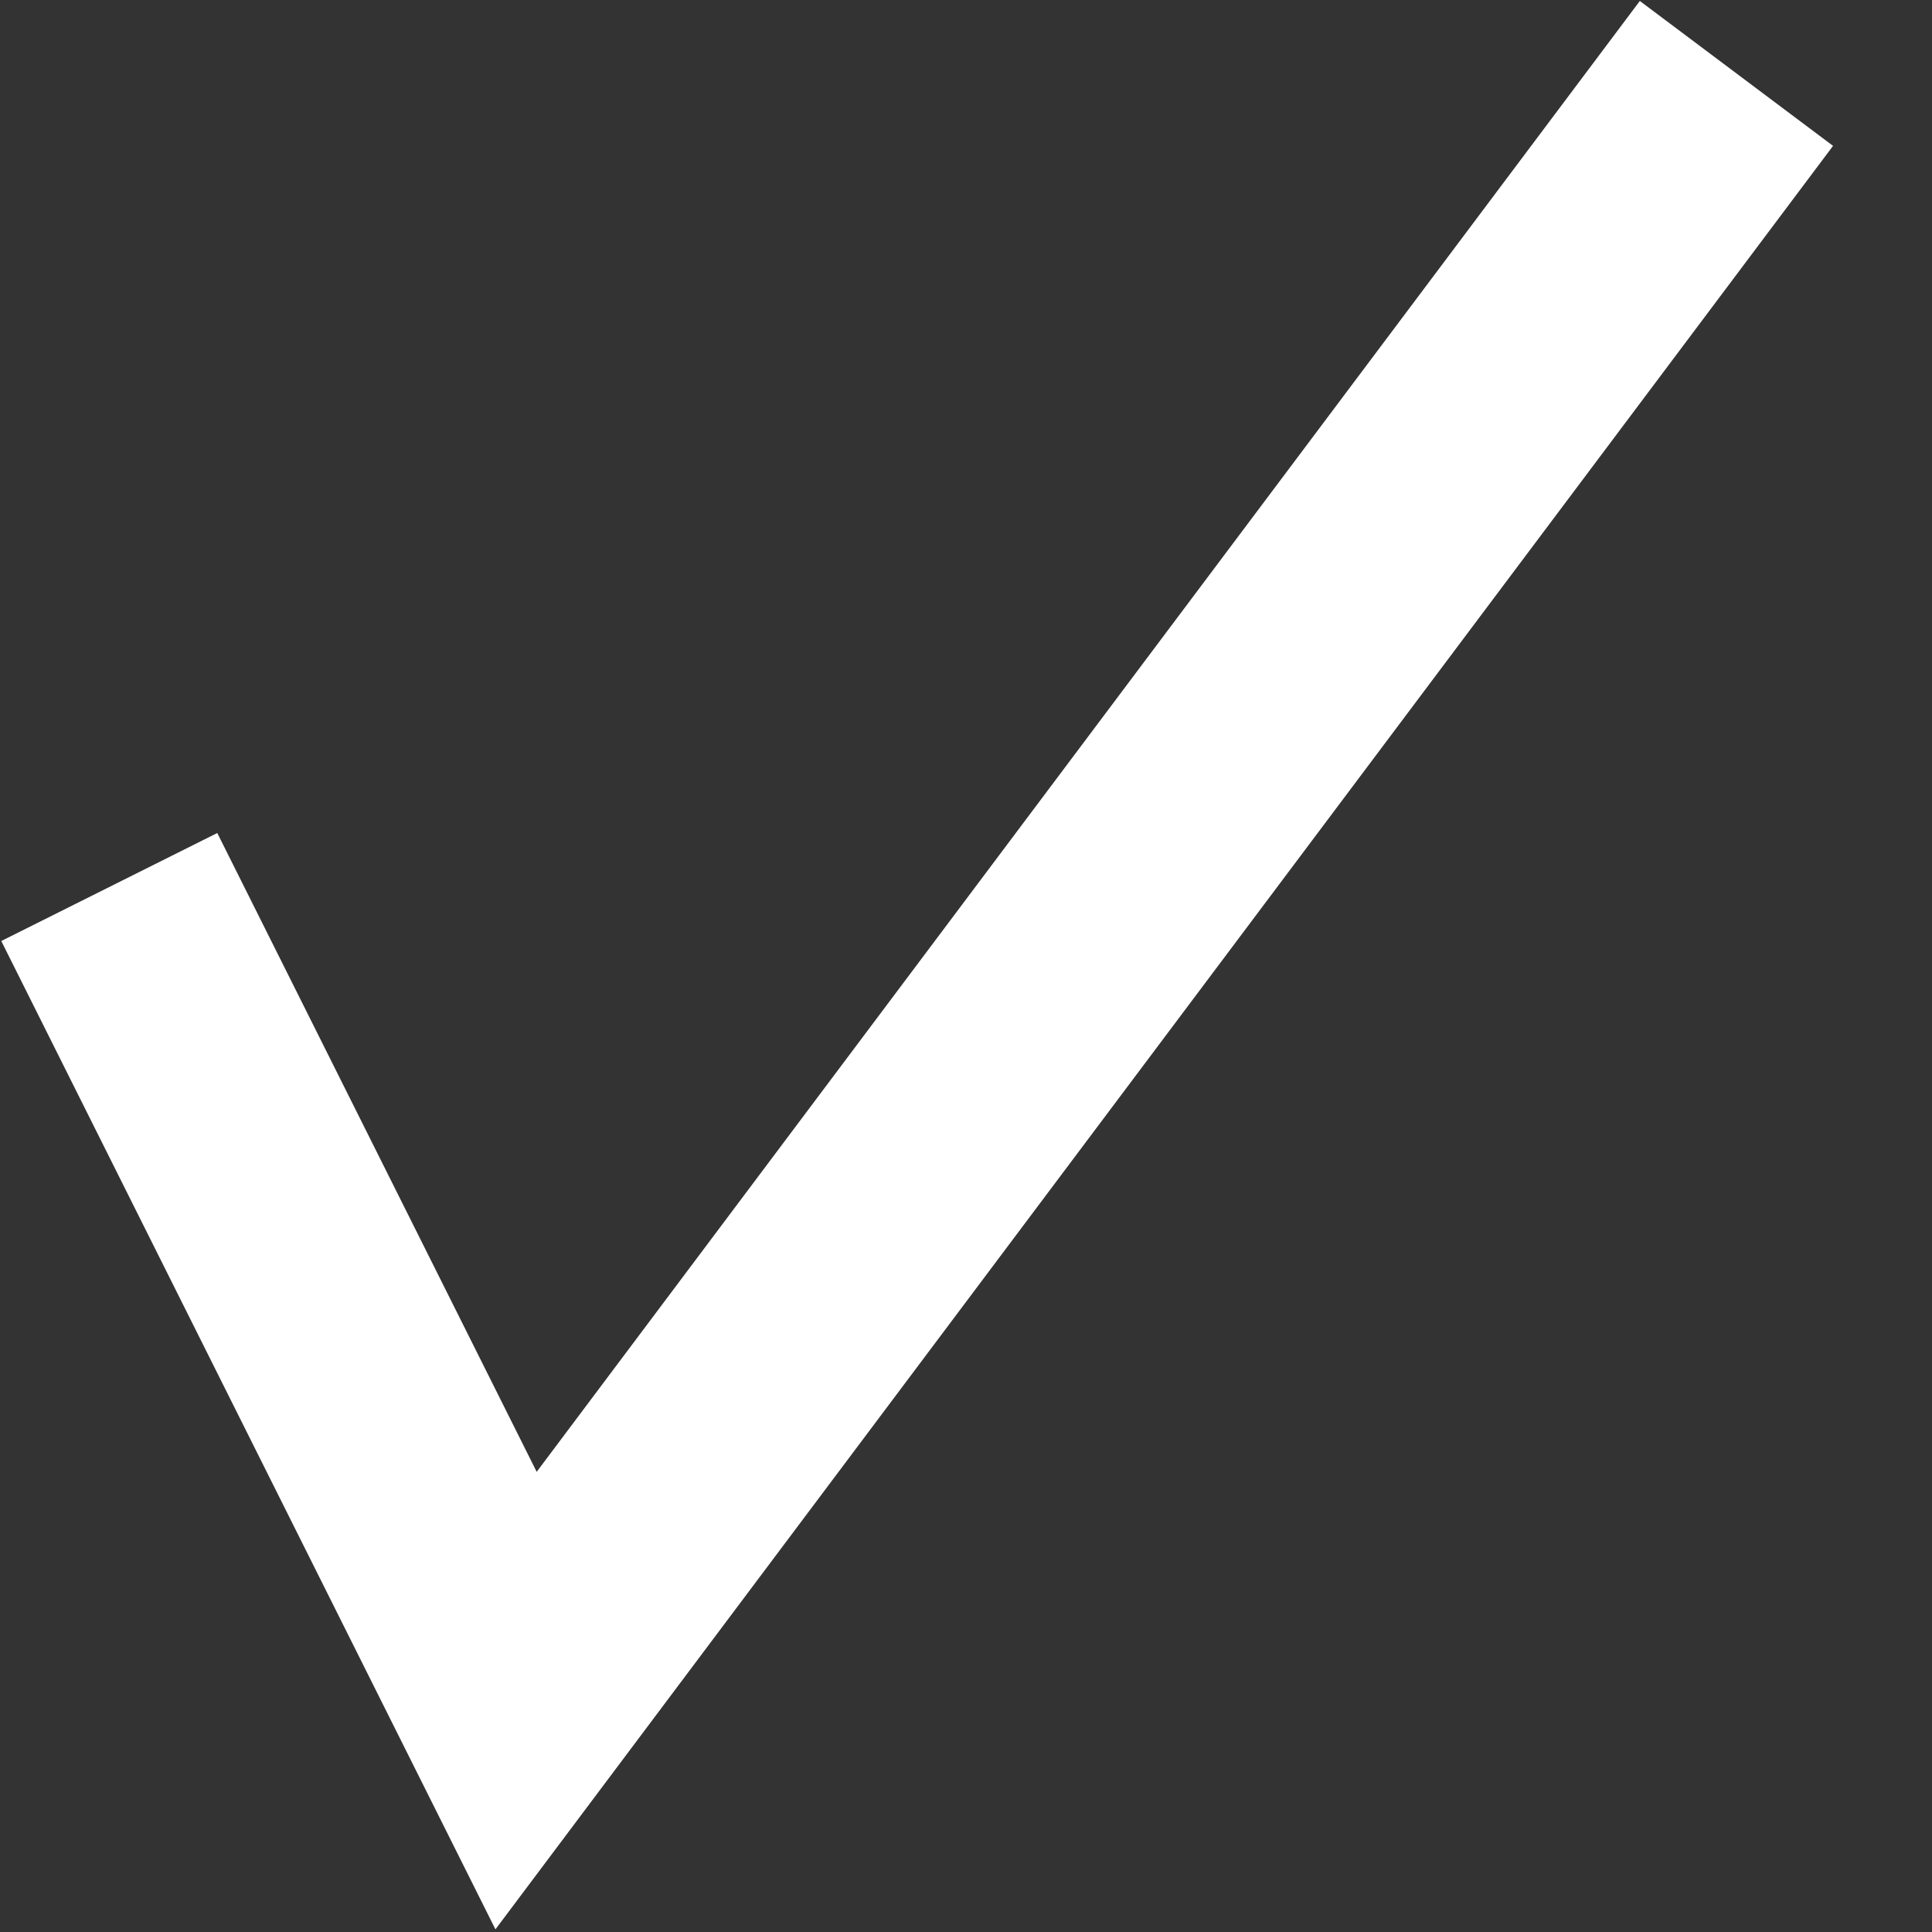 <svg width="9" height="9" viewBox="0 0 9 9" fill="none" xmlns="http://www.w3.org/2000/svg">
<rect x="0" y="0" width="9" height="9" fill="#333333" stroke="none"/>
<path d="M0.509 4.132L2.404 7.922L8.089 0.342" stroke="white" stroke-width="1.125"/>
</svg>
